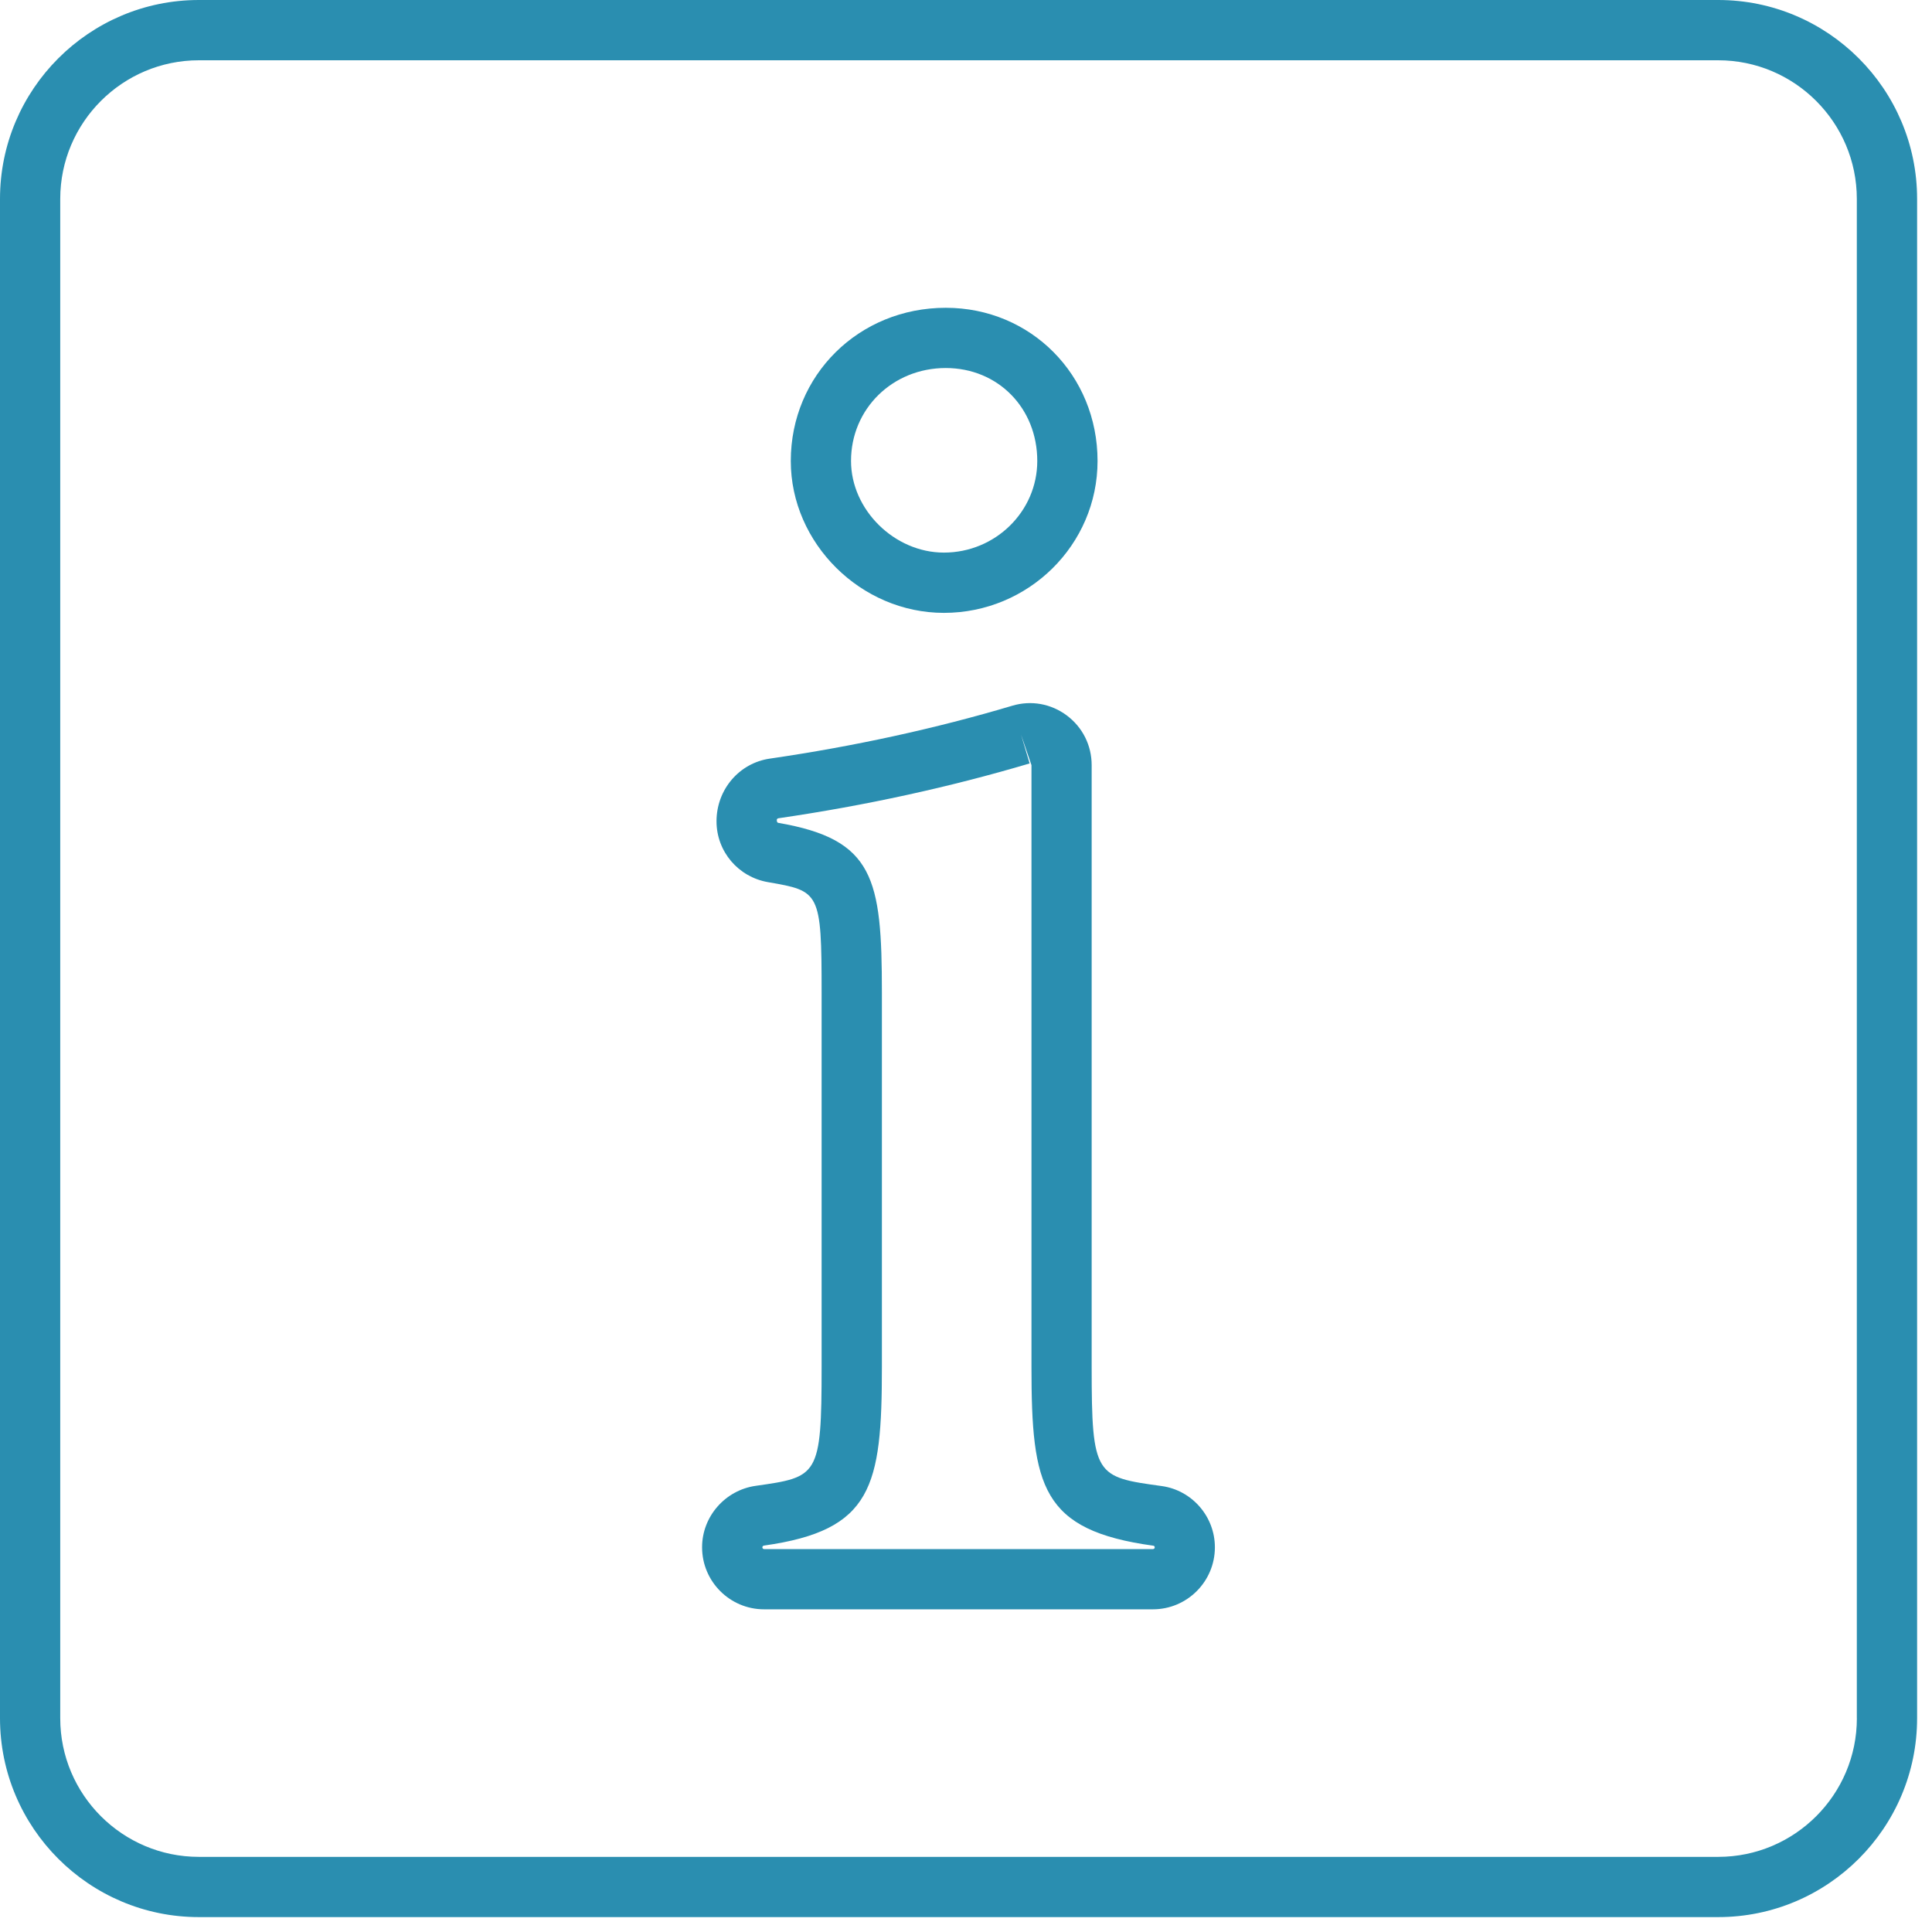 <svg width="45" height="45" viewBox="0 0 45 45" fill="none" xmlns="http://www.w3.org/2000/svg">
<path d="M21.985 14.275C23.958 14.275 25.564 12.688 25.564 10.737C25.564 8.736 24.011 7.169 22.029 7.169C20.005 7.169 18.419 8.736 18.419 10.737C18.418 12.654 20.051 14.275 21.985 14.275ZM22.028 8.572C23.244 8.572 24.16 9.503 24.16 10.737C24.16 11.913 23.184 12.871 21.985 12.871C20.833 12.871 19.822 11.873 19.822 10.737C19.821 9.523 20.791 8.572 22.028 8.572ZM27.058 34.613C25.519 34.401 25.427 34.388 25.427 31.838V17.822C25.427 17.361 25.215 16.938 24.846 16.663C24.479 16.39 24.018 16.307 23.58 16.437C21.788 16.971 19.886 17.385 17.928 17.67C17.221 17.773 16.689 18.386 16.689 19.13C16.689 19.831 17.193 20.427 17.889 20.547C19.09 20.755 19.137 20.763 19.137 23.12V31.836C19.137 34.391 19.051 34.402 17.601 34.608C16.89 34.709 16.353 35.323 16.353 36.037V36.041C16.353 36.836 17.001 37.484 17.796 37.484H26.854C27.65 37.484 28.297 36.836 28.297 36.041C28.299 35.325 27.765 34.71 27.058 34.613ZM26.855 36.081H17.797C17.775 36.081 17.757 36.063 17.757 36.042V36.038C17.757 36.018 17.775 36.001 17.799 35.999C20.316 35.642 20.541 34.632 20.541 31.837V23.121C20.541 20.448 20.354 19.551 18.129 19.166C18.111 19.163 18.093 19.151 18.093 19.097C18.093 19.075 18.113 19.062 18.131 19.059C20.155 18.764 22.124 18.334 23.982 17.782L23.782 17.11L24.025 17.822V31.837C24.025 34.633 24.258 35.644 26.867 36.003C26.884 36.005 26.896 36.023 26.896 36.042C26.895 36.064 26.878 36.081 26.855 36.081ZM40.02 0H4.632C2.078 0 0 2.078 0 4.632V40.02C0 42.575 2.078 44.653 4.632 44.653H40.02C42.575 44.653 44.653 42.575 44.653 40.02V4.633C44.653 2.078 42.575 0 40.02 0ZM43.25 40.021C43.25 41.802 41.801 43.25 40.021 43.25H4.632C2.852 43.25 1.403 41.802 1.403 40.021V4.633C1.403 2.853 2.852 1.404 4.632 1.404H40.02C41.8 1.404 43.249 2.853 43.249 4.633V40.021H43.25Z" fill="#2A8EB0"/>
</svg>

